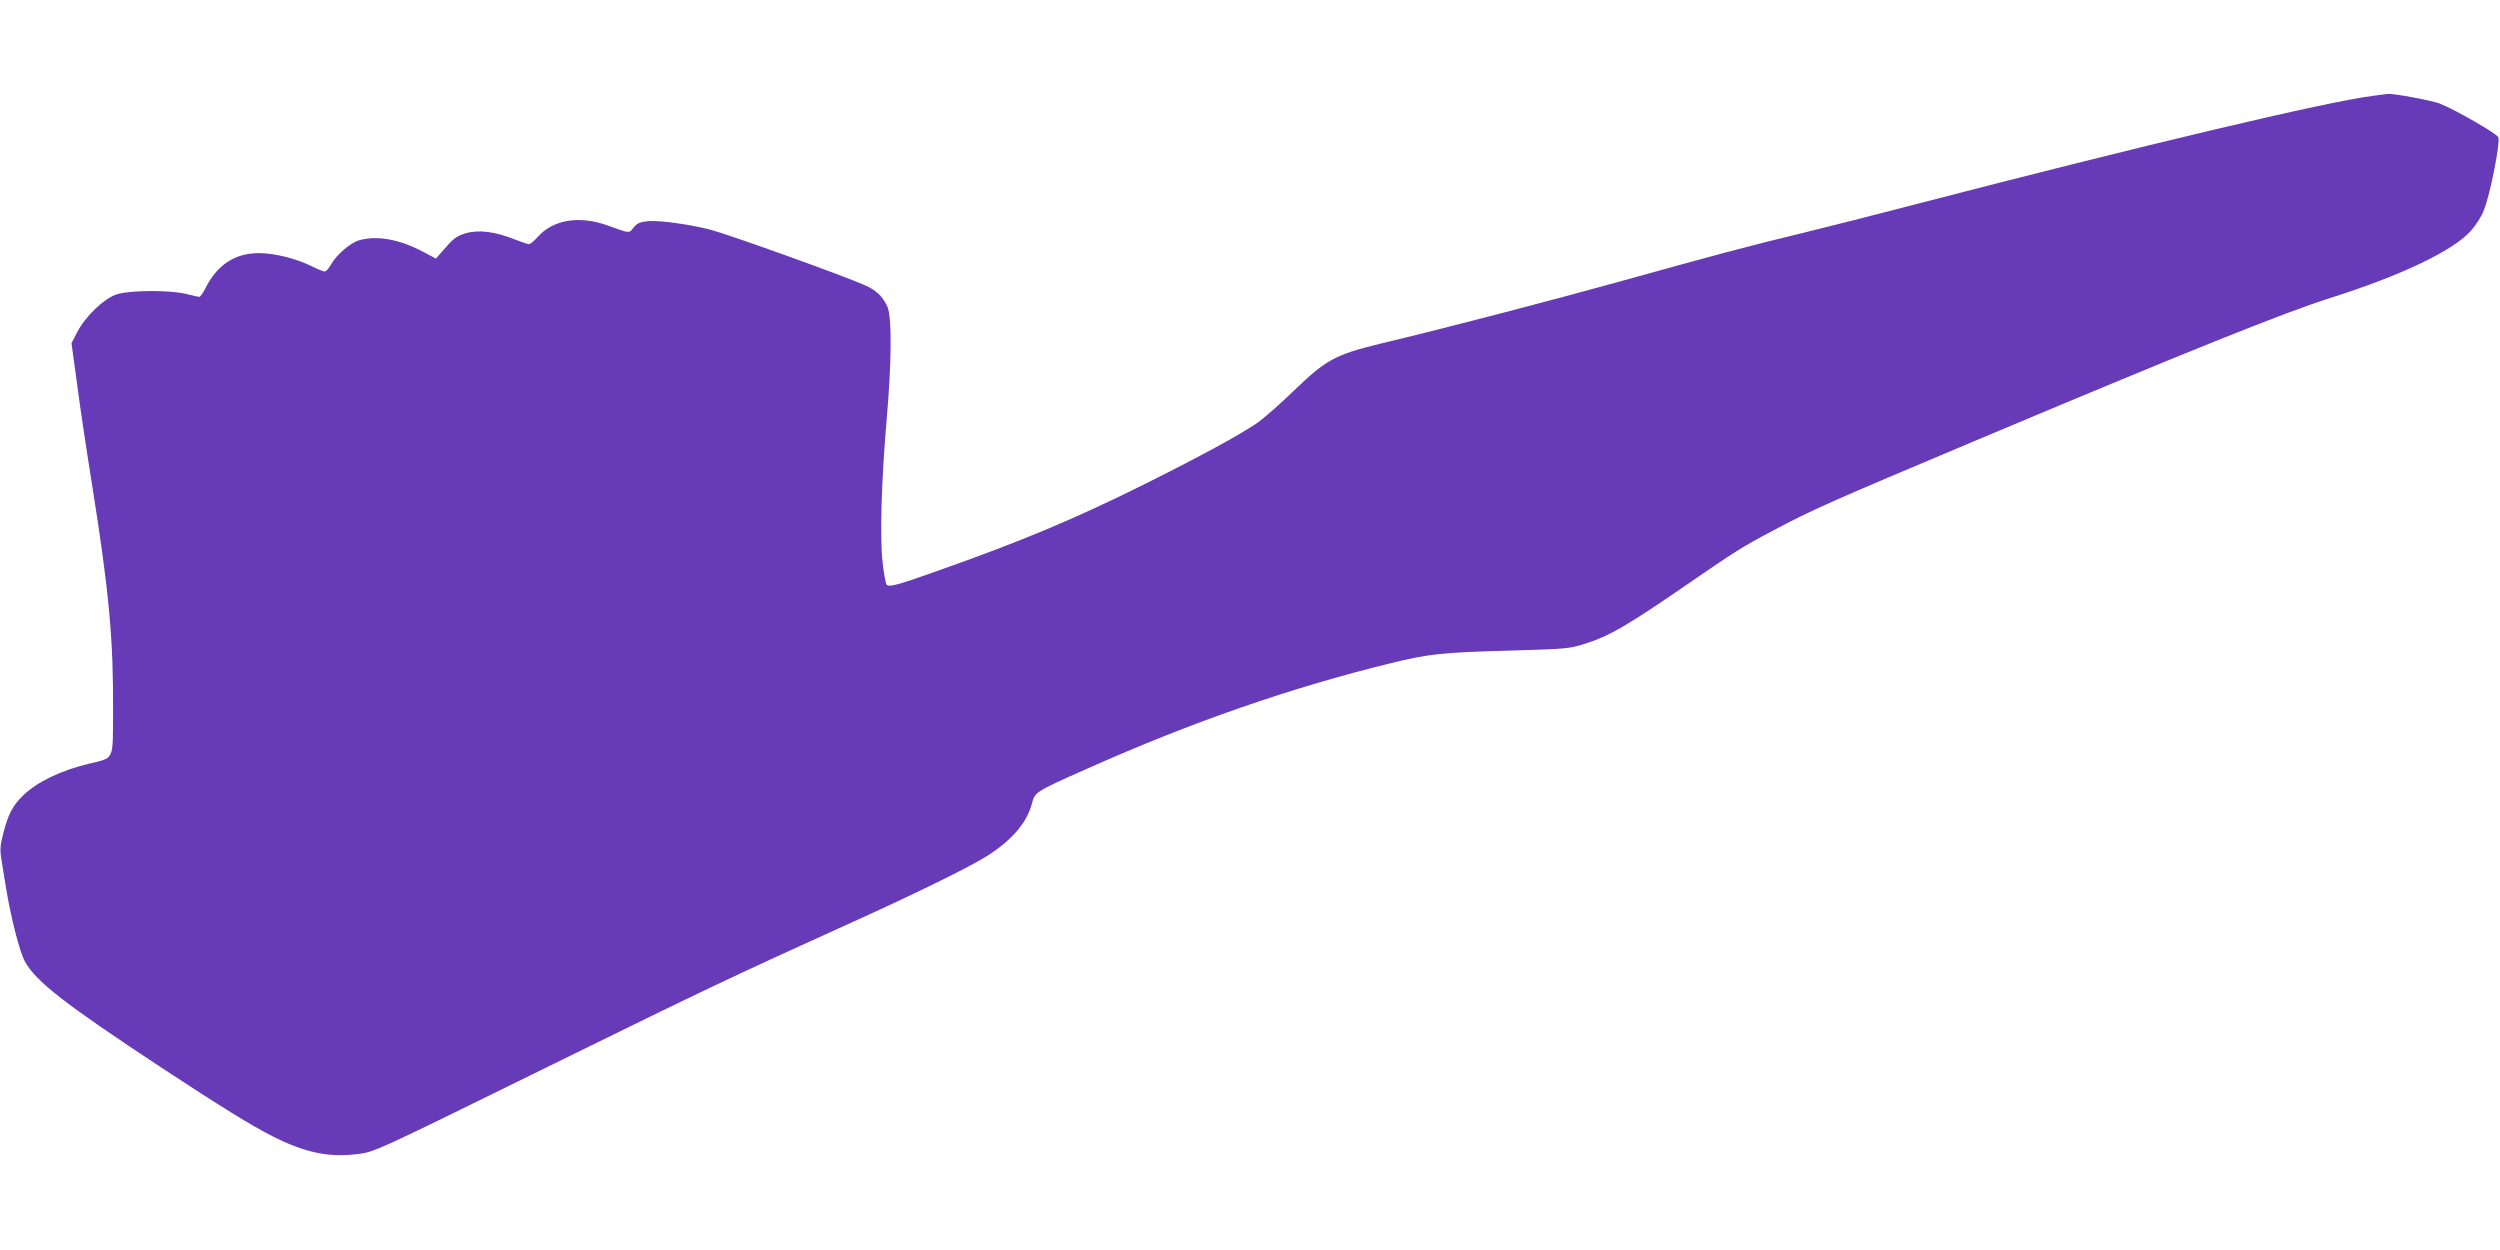 <?xml version="1.0" standalone="no"?>
<!DOCTYPE svg PUBLIC "-//W3C//DTD SVG 20010904//EN"
 "http://www.w3.org/TR/2001/REC-SVG-20010904/DTD/svg10.dtd">
<svg version="1.0" xmlns="http://www.w3.org/2000/svg"
 width="1280pt" height="640pt" viewBox="0 0 1280 640"
 preserveAspectRatio="xMidYMid meet">
<g transform="translate(0,640) scale(0.1,-0.1)"
fill="#673ab7" stroke="none">
<path d="M12147 5909 c-241 -31 -1168 -251 -2332 -553 -198 -52 -463 -119
-590 -150 -270 -65 -438 -110 -945 -251 -362 -100 -867 -232 -1210 -314 -234
-57 -280 -82 -444 -240 -72 -70 -158 -145 -191 -168 -96 -64 -281 -165 -565
-307 -363 -181 -631 -294 -1073 -450 -199 -71 -244 -83 -257 -70 -5 5 -15 57
-21 114 -15 131 -6 422 21 735 25 287 27 520 4 573 -21 50 -56 85 -112 110
-106 48 -696 260 -795 286 -103 27 -258 48 -314 44 -47 -4 -60 -10 -79 -33
-24 -31 -18 -31 -134 11 -143 51 -276 30 -355 -57 -19 -22 -40 -39 -47 -39 -6
0 -39 11 -72 24 -100 40 -184 51 -250 32 -45 -13 -63 -26 -104 -73 l-50 -57
-68 36 c-122 64 -233 83 -325 58 -45 -13 -118 -76 -144 -124 -11 -20 -25 -36
-33 -36 -7 0 -34 11 -60 24 -81 41 -191 69 -272 70 -126 1 -217 -58 -279 -181
-12 -24 -26 -43 -31 -43 -5 0 -35 7 -67 15 -78 20 -282 20 -352 -1 -65 -19
-163 -112 -206 -195 l-29 -56 28 -204 c14 -112 51 -357 81 -544 84 -530 106
-771 104 -1145 -2 -249 9 -228 -127 -261 -141 -34 -262 -93 -332 -160 -56 -54
-79 -99 -105 -203 -15 -59 -16 -80 -6 -138 6 -37 16 -98 22 -135 24 -148 70
-328 96 -375 56 -103 205 -218 693 -540 313 -206 469 -302 578 -357 160 -81
282 -107 422 -91 99 11 73 0 1070 490 706 347 883 431 1400 665 383 172 680
318 768 375 127 82 201 170 226 268 15 57 18 59 286 178 534 238 1042 414
1549 538 195 48 265 56 615 65 298 9 302 9 396 40 111 36 206 91 494 289 260
179 294 201 457 287 195 104 290 146 1024 455 1095 461 1588 659 1825 734 358
113 626 240 719 342 27 30 57 76 69 109 34 88 85 351 73 373 -11 20 -221 141
-300 172 -42 16 -241 53 -267 49 -5 -1 -39 -5 -77 -10z"/>
</g>
</svg>
